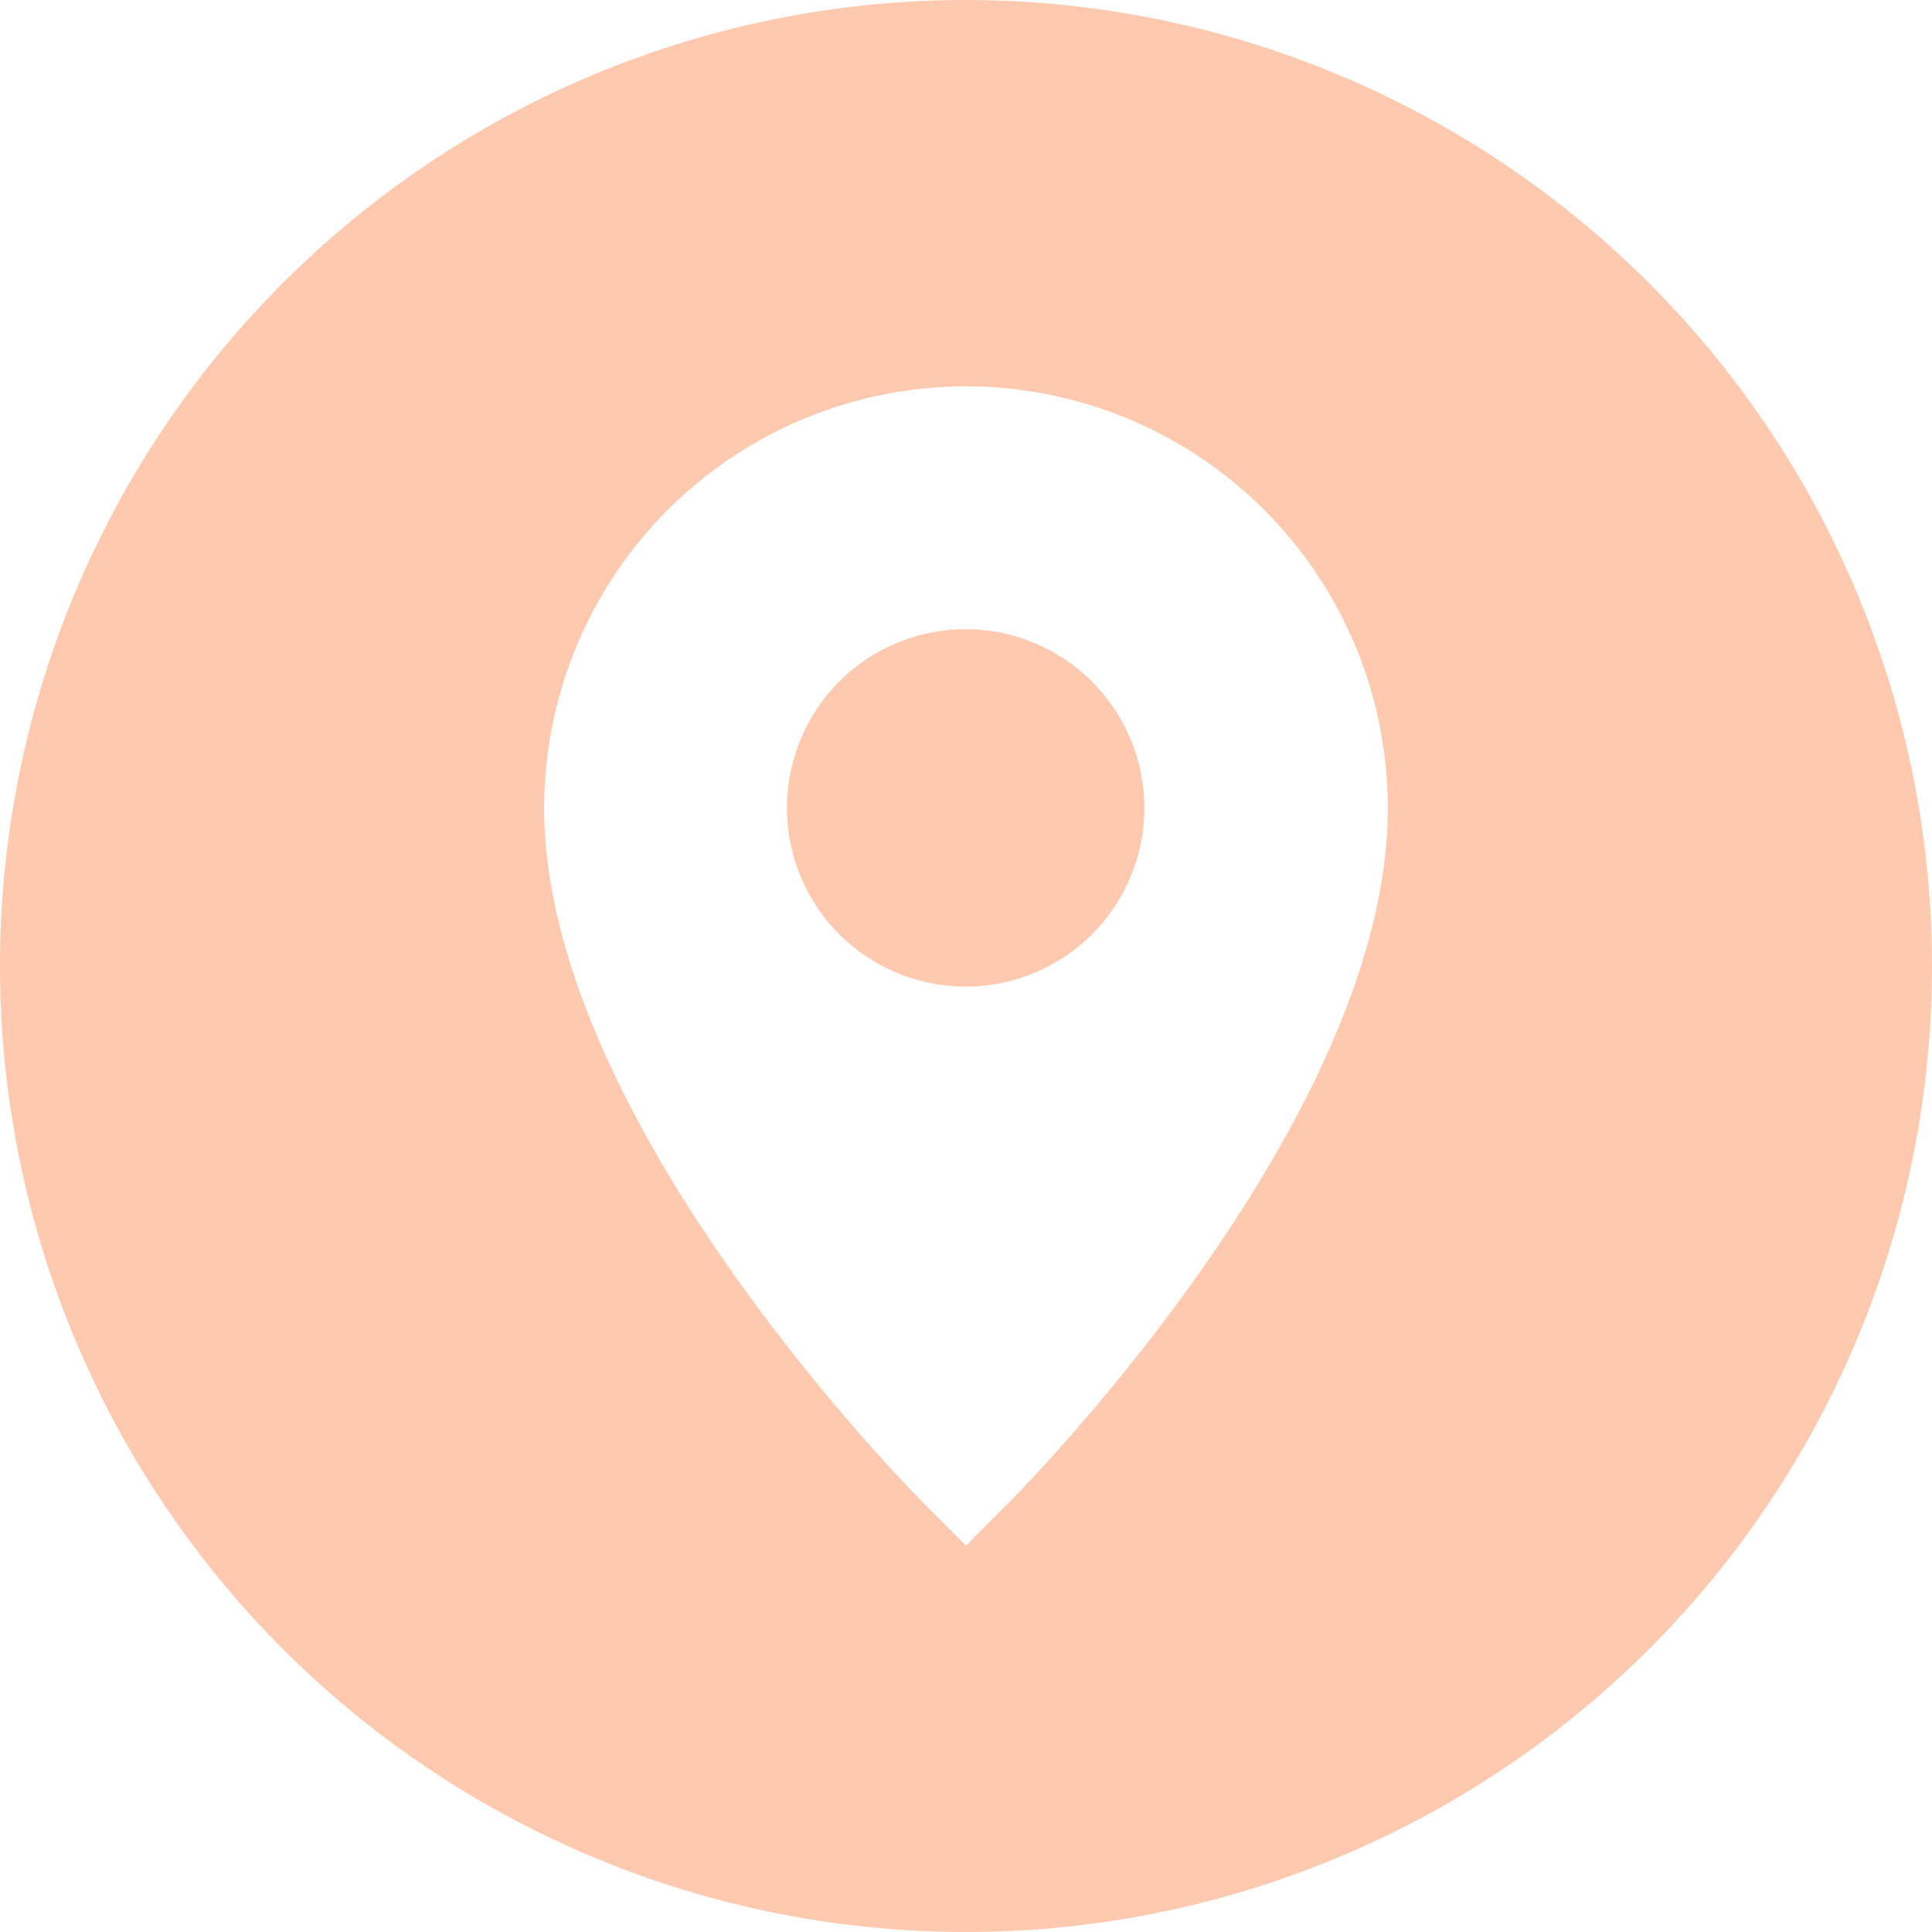 <?xml version="1.0" encoding="UTF-8" standalone="no"?><svg xmlns="http://www.w3.org/2000/svg" xmlns:xlink="http://www.w3.org/1999/xlink" data-name="Layer 2" fill="#ffc9af" height="30" preserveAspectRatio="xMidYMid meet" version="1" viewBox="1.0 1.0 30.0 30.0" width="30" zoomAndPan="magnify"><g id="change1_1"><path d="M16,10.77a2.775,2.775,0,1,0,2.77,2.78A2.778,2.778,0,0,0,16,10.77Z" fill="inherit"/></g><g id="change1_2"><path d="M16,1A15,15,0,1,0,31,16,15.005,15.005,0,0,0,16,1Zm.61,23.39L16,25l-.61-.61C15.15,24.15,9.45,18.4,9.45,13.55a6.55,6.55,0,0,1,13.1,0C22.55,18.4,16.85,24.15,16.61,24.39Z" fill="inherit"/></g></svg>